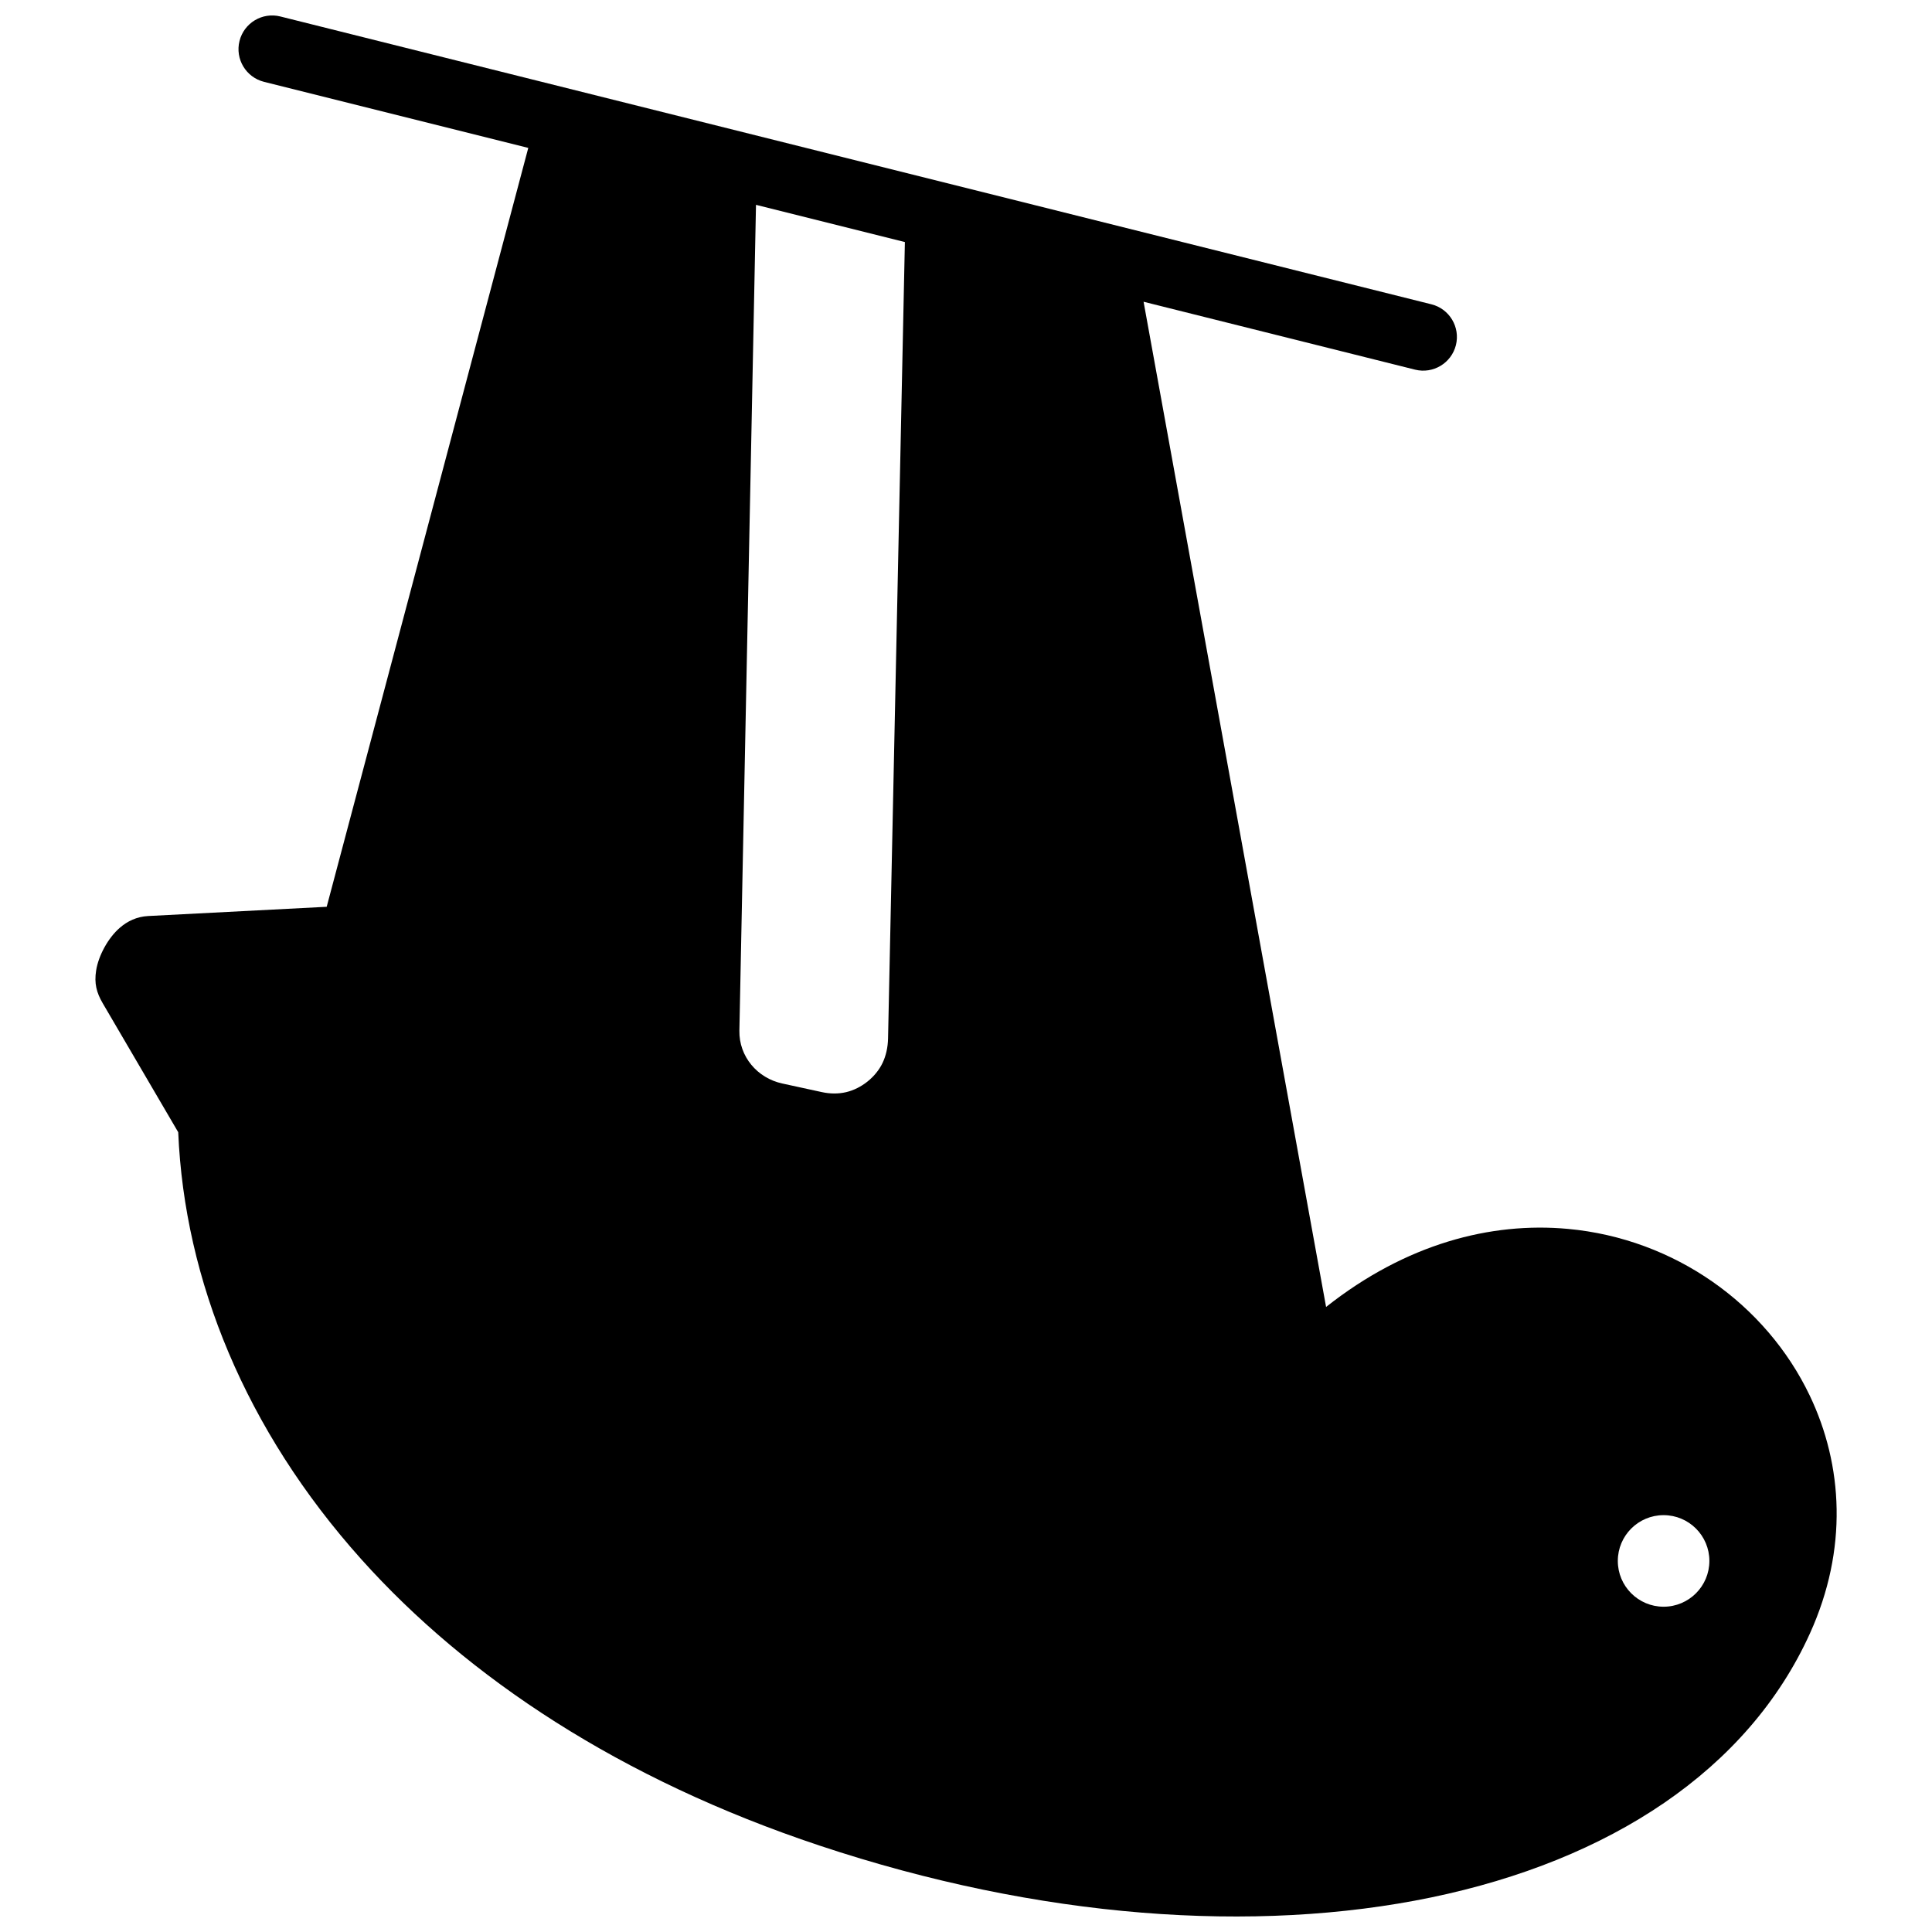 <?xml version="1.0" encoding="UTF-8"?>
<!-- The Best Svg Icon site in the world: iconSvg.co, Visit us! https://iconsvg.co -->
<svg width="800px" height="800px" version="1.1" viewBox="144 144 512 512" xmlns="http://www.w3.org/2000/svg">
 <defs>
  <clipPath id="a">
   <path d="m169 148.09h462v503.81h-462z"/>
  </clipPath>
 </defs>
 <g clip-path="url(#a)">
  <path d="m351.32 431.14c-6.621-1.43-11.496-7.144-11.375-13.996l4.402-218.86 39.457 9.863-4.461 211.04c-0.051 2.387-0.543 4.586-1.449 6.488-1.793 3.758-5.613 6.812-9.664 7.758-2.023 0.473-4.211 0.473-6.457-0.02zm233.55 114.39c6.699 0 12.133 5.43 12.133 12.133 0 6.699-5.441 12.133-12.133 12.133-6.699 0-12.133-5.43-12.133-12.133s5.43-12.133 12.133-12.133zm-393.64-101.48c1.652 39.258 17.855 78.945 48.508 113.16 28.203 31.477 68.719 58.332 121.47 75.895 58.168 19.375 115.42 23.418 162.12 13.723 47.227-9.812 83.875-33.676 100.32-69.949 10.117-22.297 8.777-44.598-0.07-63.086-5.762-12.043-14.711-22.441-25.746-30.129-11.004-7.668-24.152-12.695-38.32-13.996-20.445-1.883-42.934 3.961-64.086 20.688l-48.367-266.39 71.953 17.996c4.777 1.188 9.621-1.723 10.82-6.5 1.188-4.777-1.715-9.633-6.5-10.82l-305.04-76.277c-4.777-1.199-9.633 1.715-10.82 6.5-1.199 4.773 1.715 9.621 6.488 10.82l70.039 17.512-53.422 201.11-47.32 2.449c-2.992 0.16-5.492 1.359-7.516 3.125-3.062 2.641-5.652 7.356-6.266 11.324-0.535 3.394 0.102 5.844 1.742 8.656z" fill-rule="evenodd"/>
 </g>
</svg>